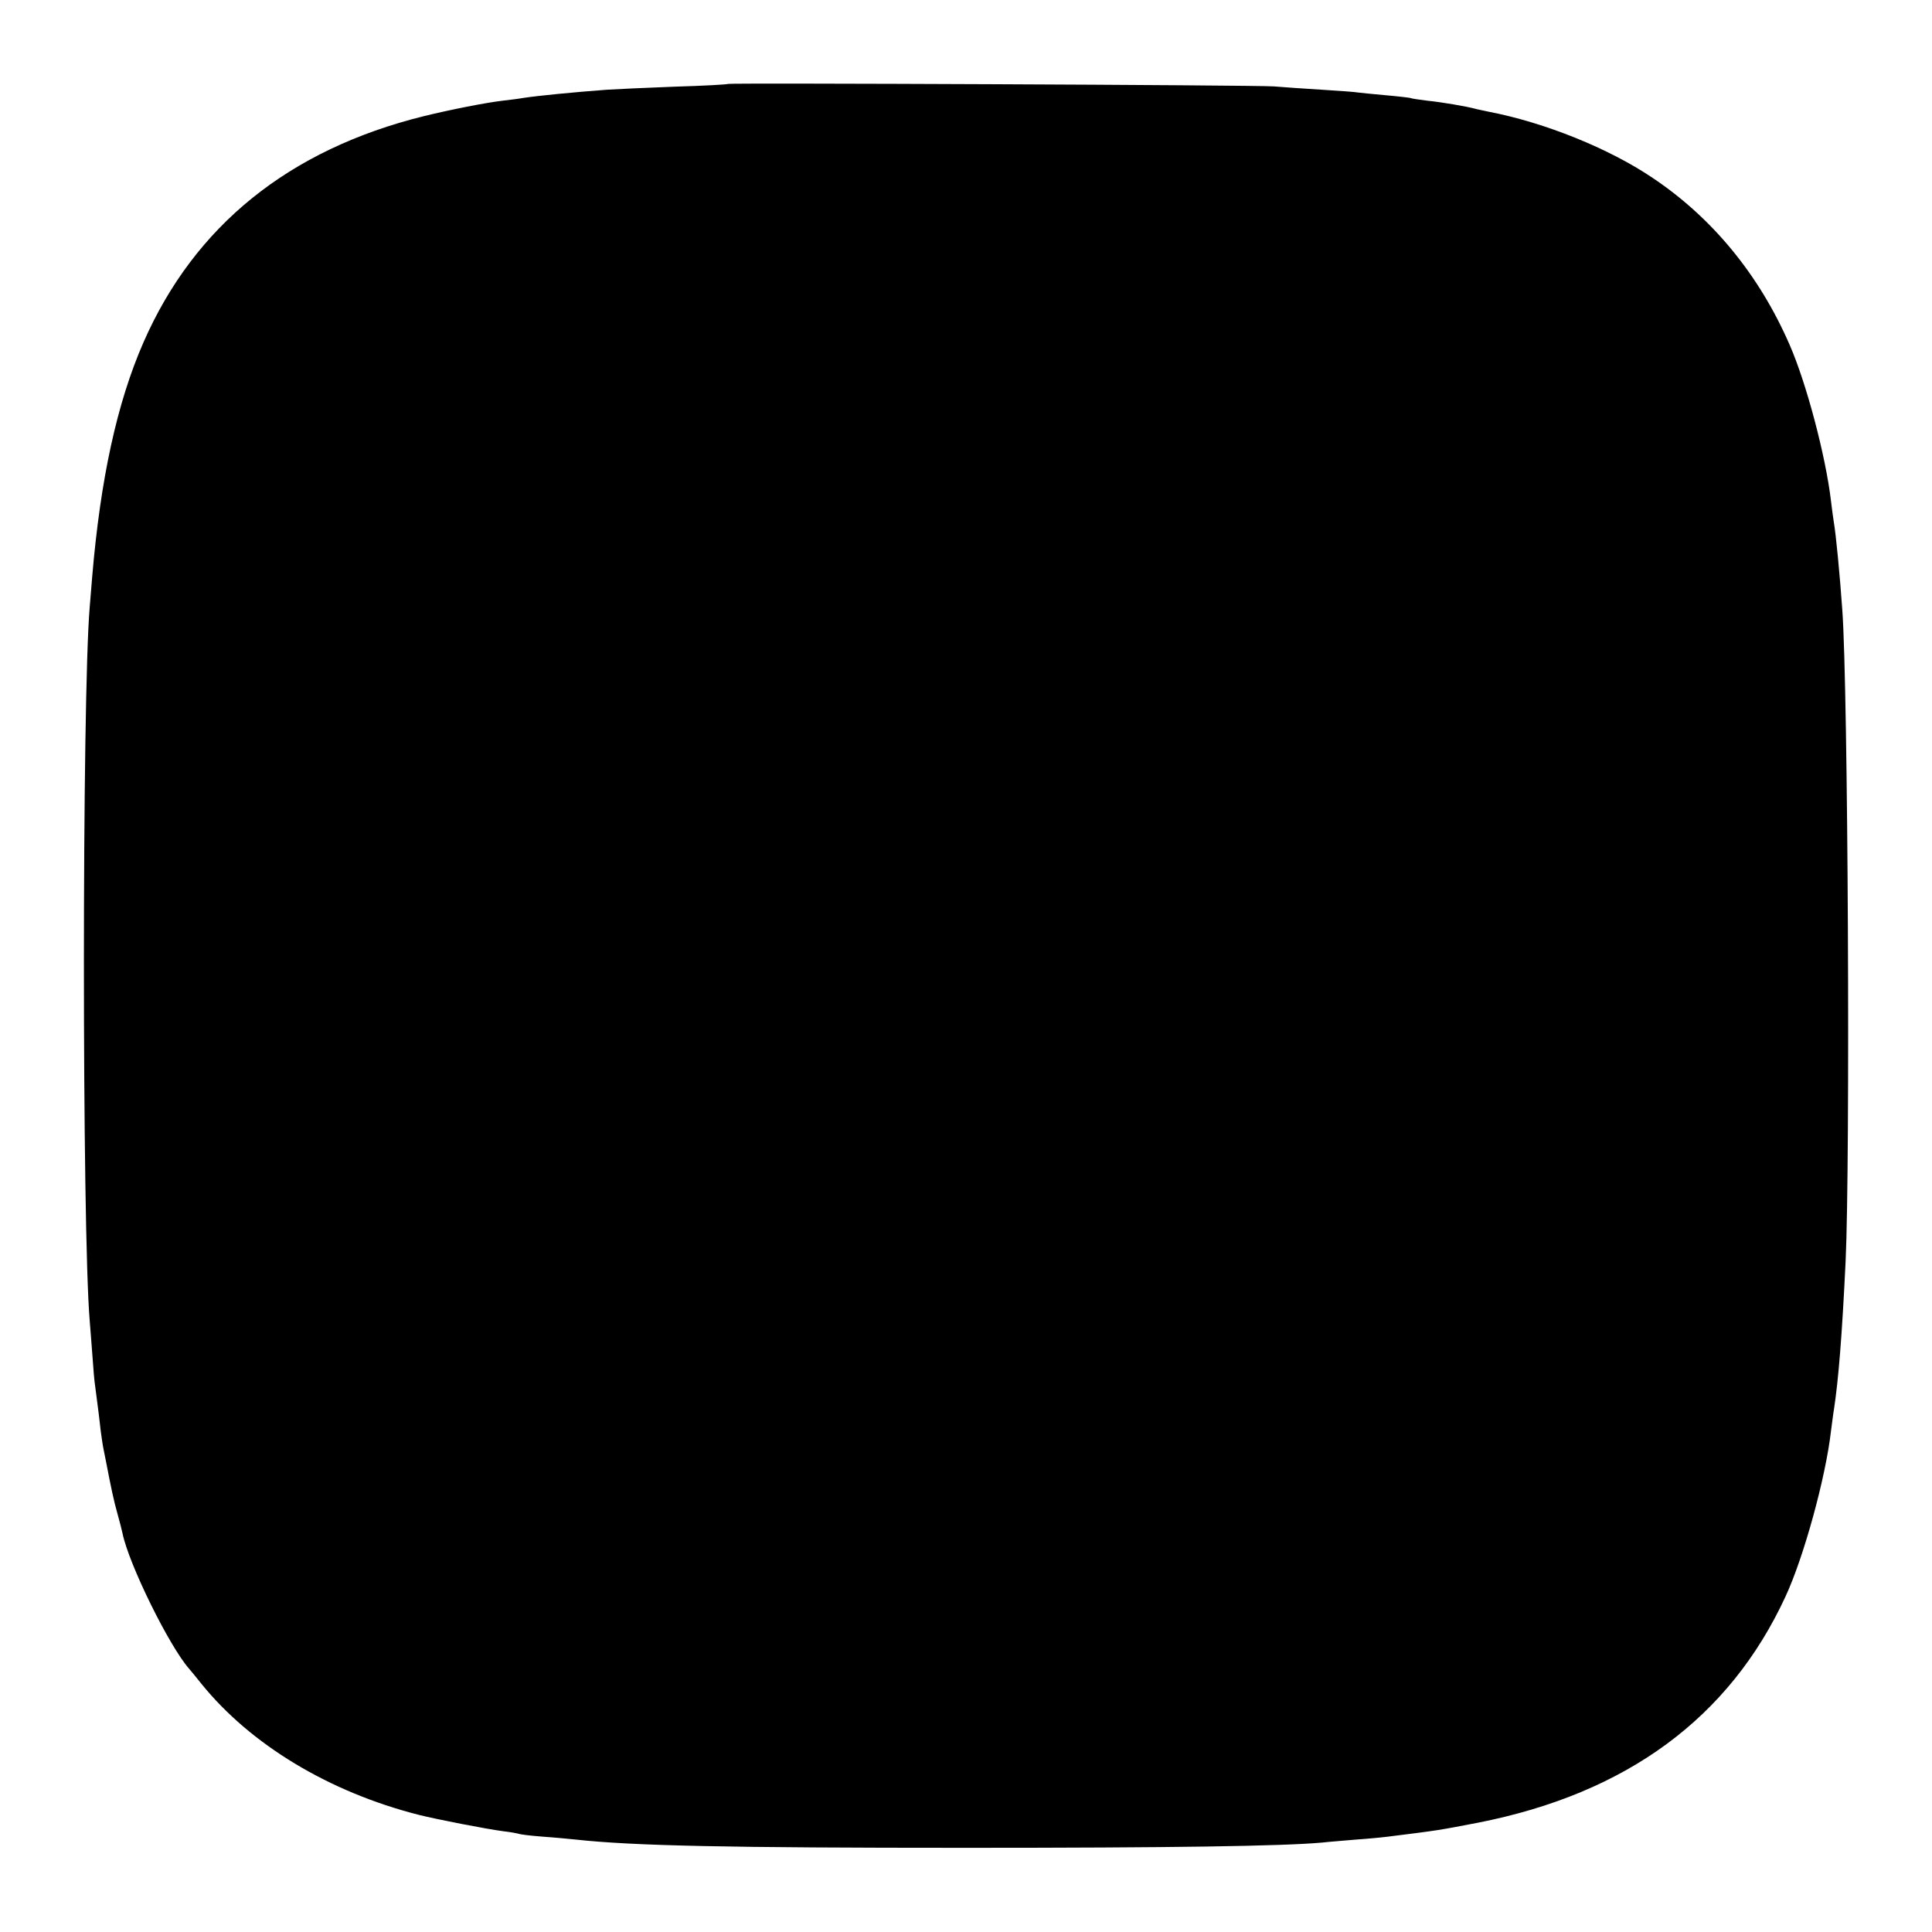 <?xml version="1.0" standalone="no"?>
<!DOCTYPE svg PUBLIC "-//W3C//DTD SVG 20010904//EN"
 "http://www.w3.org/TR/2001/REC-SVG-20010904/DTD/svg10.dtd">
<svg version="1.0" xmlns="http://www.w3.org/2000/svg"
 width="700pt" height="700pt" viewBox="0 0 700 700"
 preserveAspectRatio="xMidYMid meet">
<g transform="translate(0,700) scale(0.1,-0.1)"
fill="#000000" stroke="none">
<path d="M2638 6696 c-1 -2 -88 -7 -193 -10 -104 -4 -215 -9 -245 -11 -121 -9
-254 -22 -305 -30 -16 -3 -50 -7 -75 -10 -60 -7 -187 -32 -285 -56 -488 -121
-830 -397 -1015 -819 -96 -219 -156 -495 -186 -850 -3 -36 -7 -85 -9 -110 -28
-327 -28 -2252 0 -2585 2 -27 7 -86 10 -129 3 -44 7 -93 10 -110 11 -83 16
-124 20 -161 3 -22 7 -51 10 -65 3 -14 7 -36 10 -50 16 -84 28 -141 41 -186 8
-28 16 -60 18 -70 23 -112 169 -408 241 -490 6 -7 26 -31 45 -55 178 -220 461
-391 785 -474 67 -17 248 -52 309 -60 27 -3 52 -8 55 -9 3 -2 40 -7 81 -10 41
-3 98 -8 125 -11 210 -23 555 -30 1415 -30 746 0 1144 6 1290 19 25 3 81 7
125 11 44 3 94 8 110 10 193 24 189 24 330 51 539 106 911 380 1114 819 67
144 146 433 165 600 4 28 8 64 11 80 16 106 29 263 42 535 17 360 9 2075 -12
2360 -9 128 -23 275 -31 320 -2 14 -7 48 -10 75 -19 162 -89 427 -150 566
-110 253 -280 460 -497 605 -157 106 -390 200 -592 239 -22 5 -44 9 -50 11
-34 9 -122 24 -172 29 -32 4 -60 8 -63 10 -3 1 -43 6 -90 10 -47 4 -92 9 -101
10 -9 2 -68 6 -130 10 -63 4 -141 9 -174 12 -70 5 -1971 13 -1977 9z"/>
</g>
</svg>
